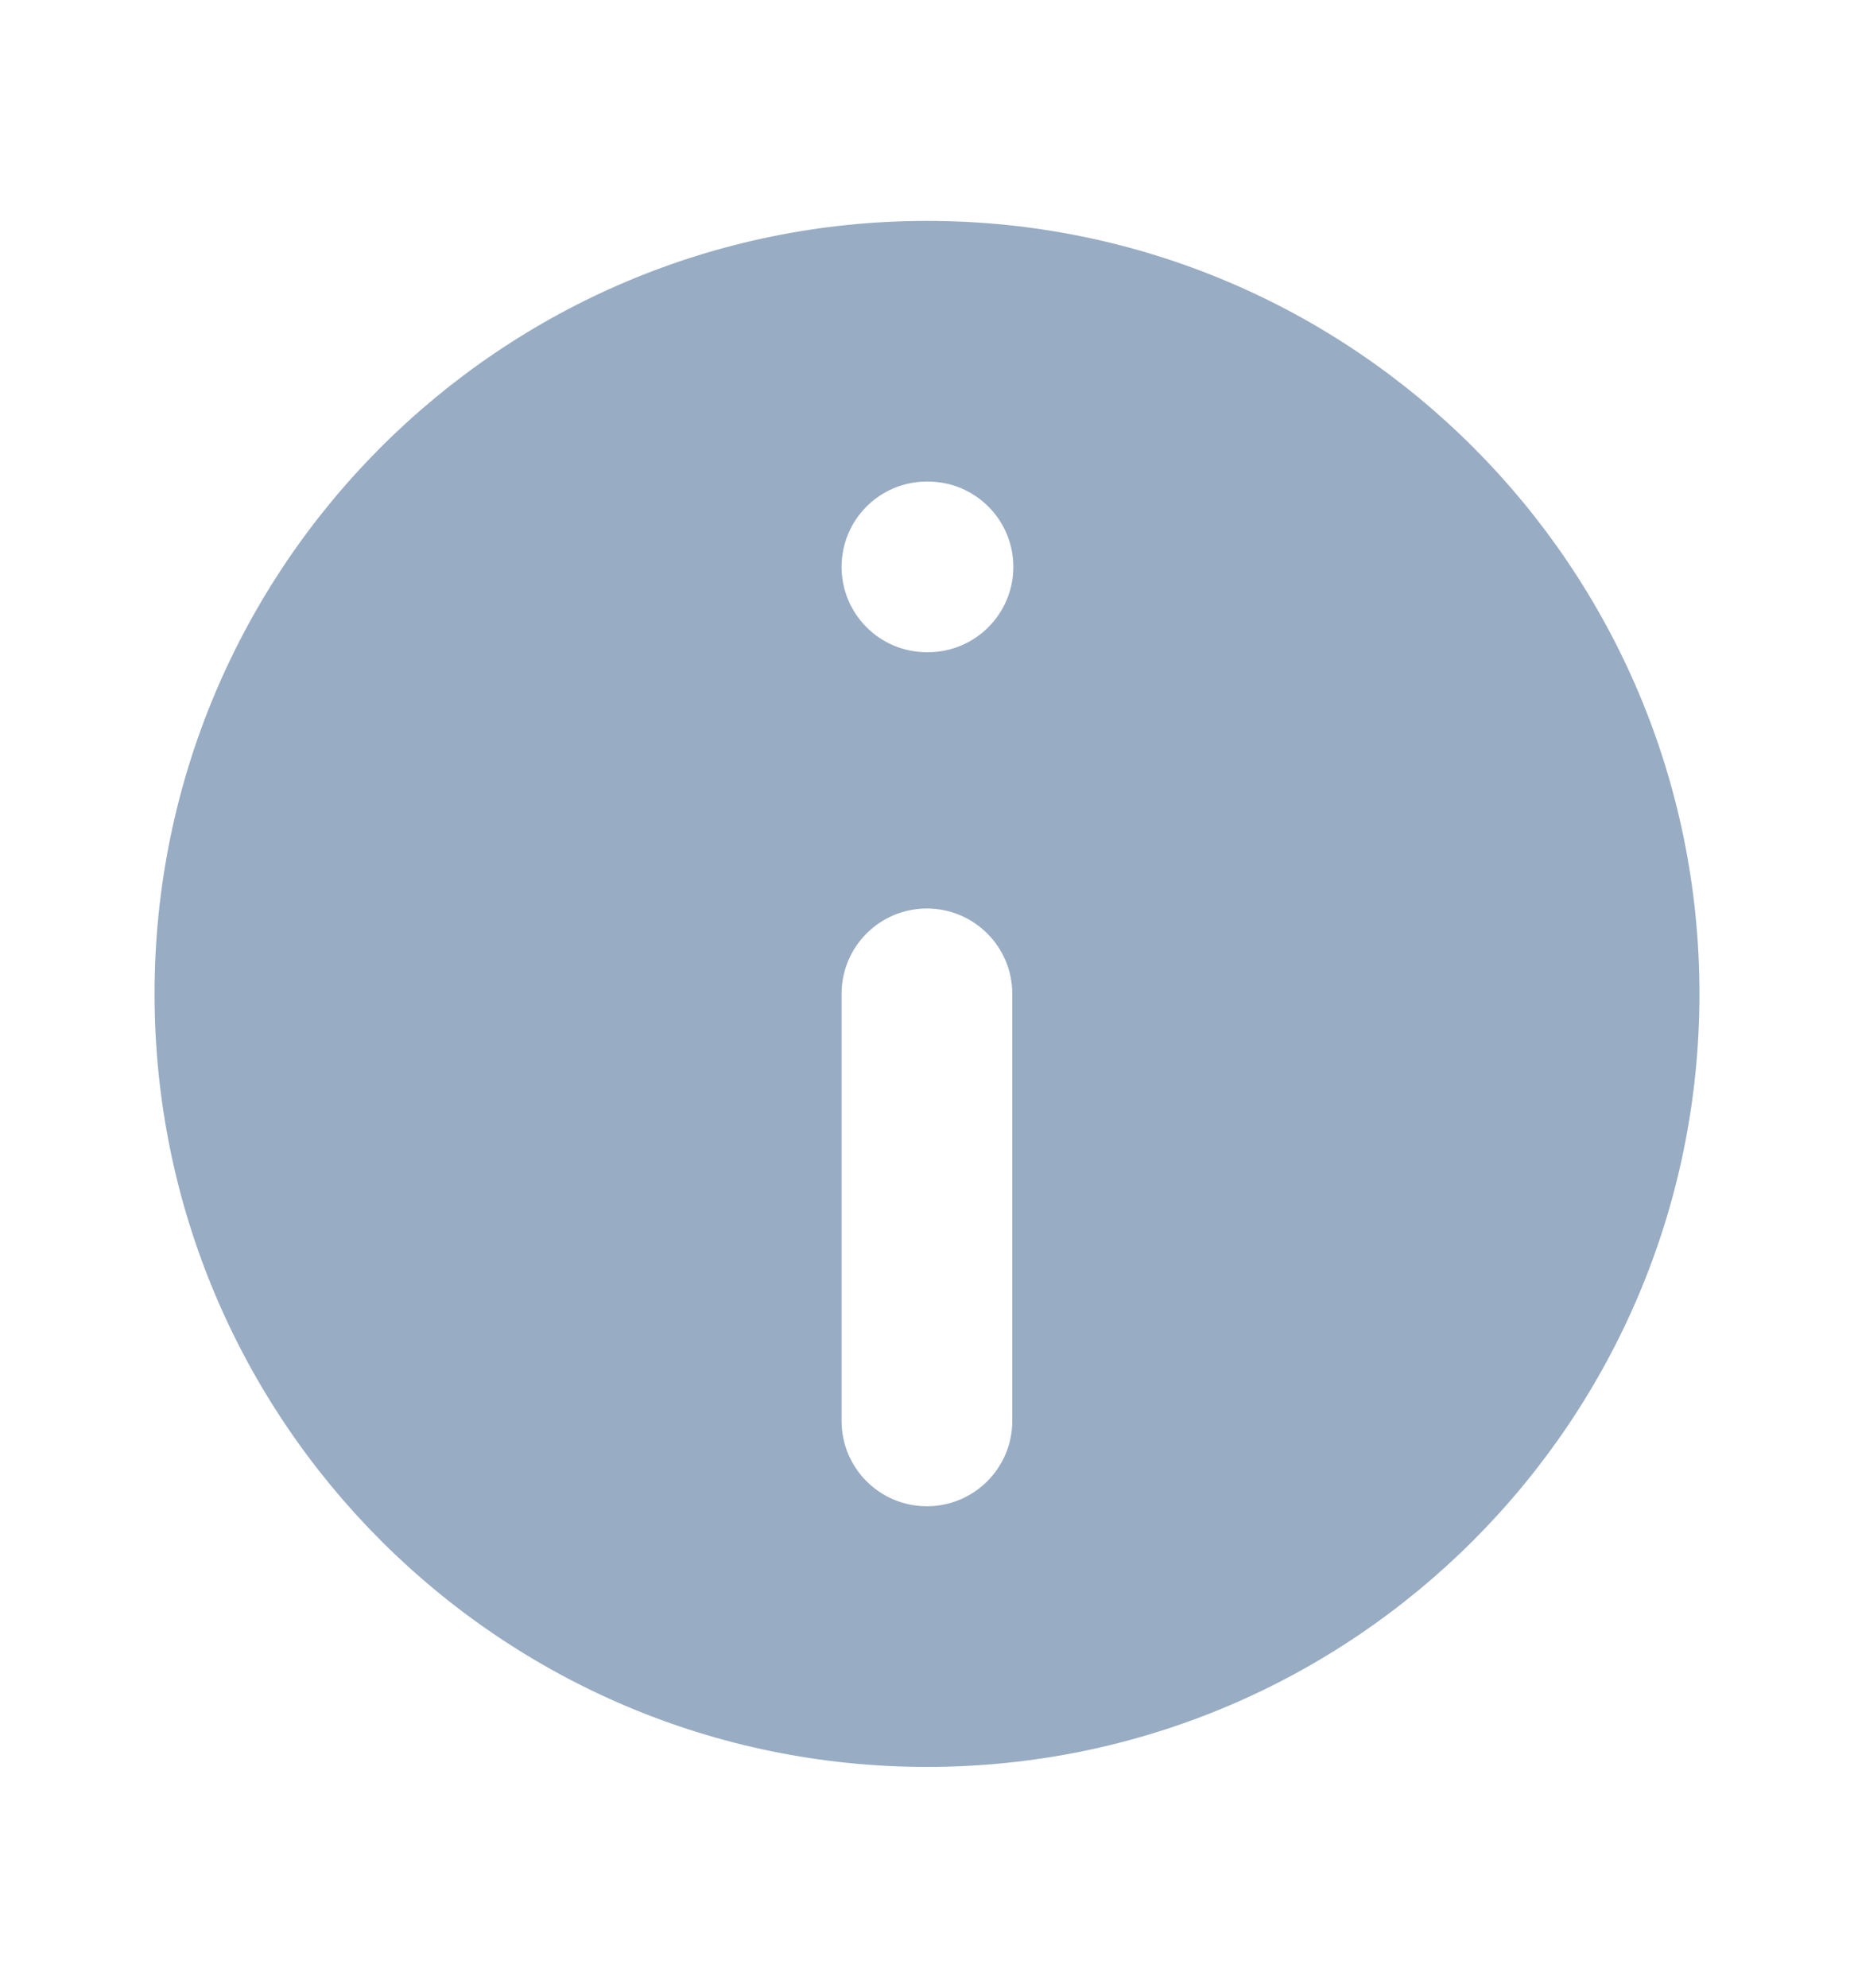 <svg width="14" height="15" viewBox="0 0 14 15" fill="none" xmlns="http://www.w3.org/2000/svg">
<path fill-rule="evenodd" clip-rule="evenodd" d="M7 1.667C3.778 1.667 1.167 4.279 1.167 7.5C1.167 10.722 3.778 13.334 7 13.334C10.222 13.334 12.833 10.722 12.833 7.5C12.833 4.279 10.222 1.667 7 1.667ZM6.355 4.278C6.355 3.922 6.643 3.634 6.999 3.634H7.007C7.363 3.634 7.652 3.922 7.652 4.278C7.652 4.634 7.363 4.922 7.007 4.922H6.999C6.643 4.922 6.355 4.634 6.355 4.278ZM6.999 6.856C7.355 6.856 7.644 7.144 7.644 7.5V10.723C7.644 11.079 7.355 11.367 6.999 11.367C6.643 11.367 6.355 11.079 6.355 10.723V7.5C6.355 7.144 6.643 6.856 6.999 6.856Z" fill="#98ACC3"/>
</svg>
